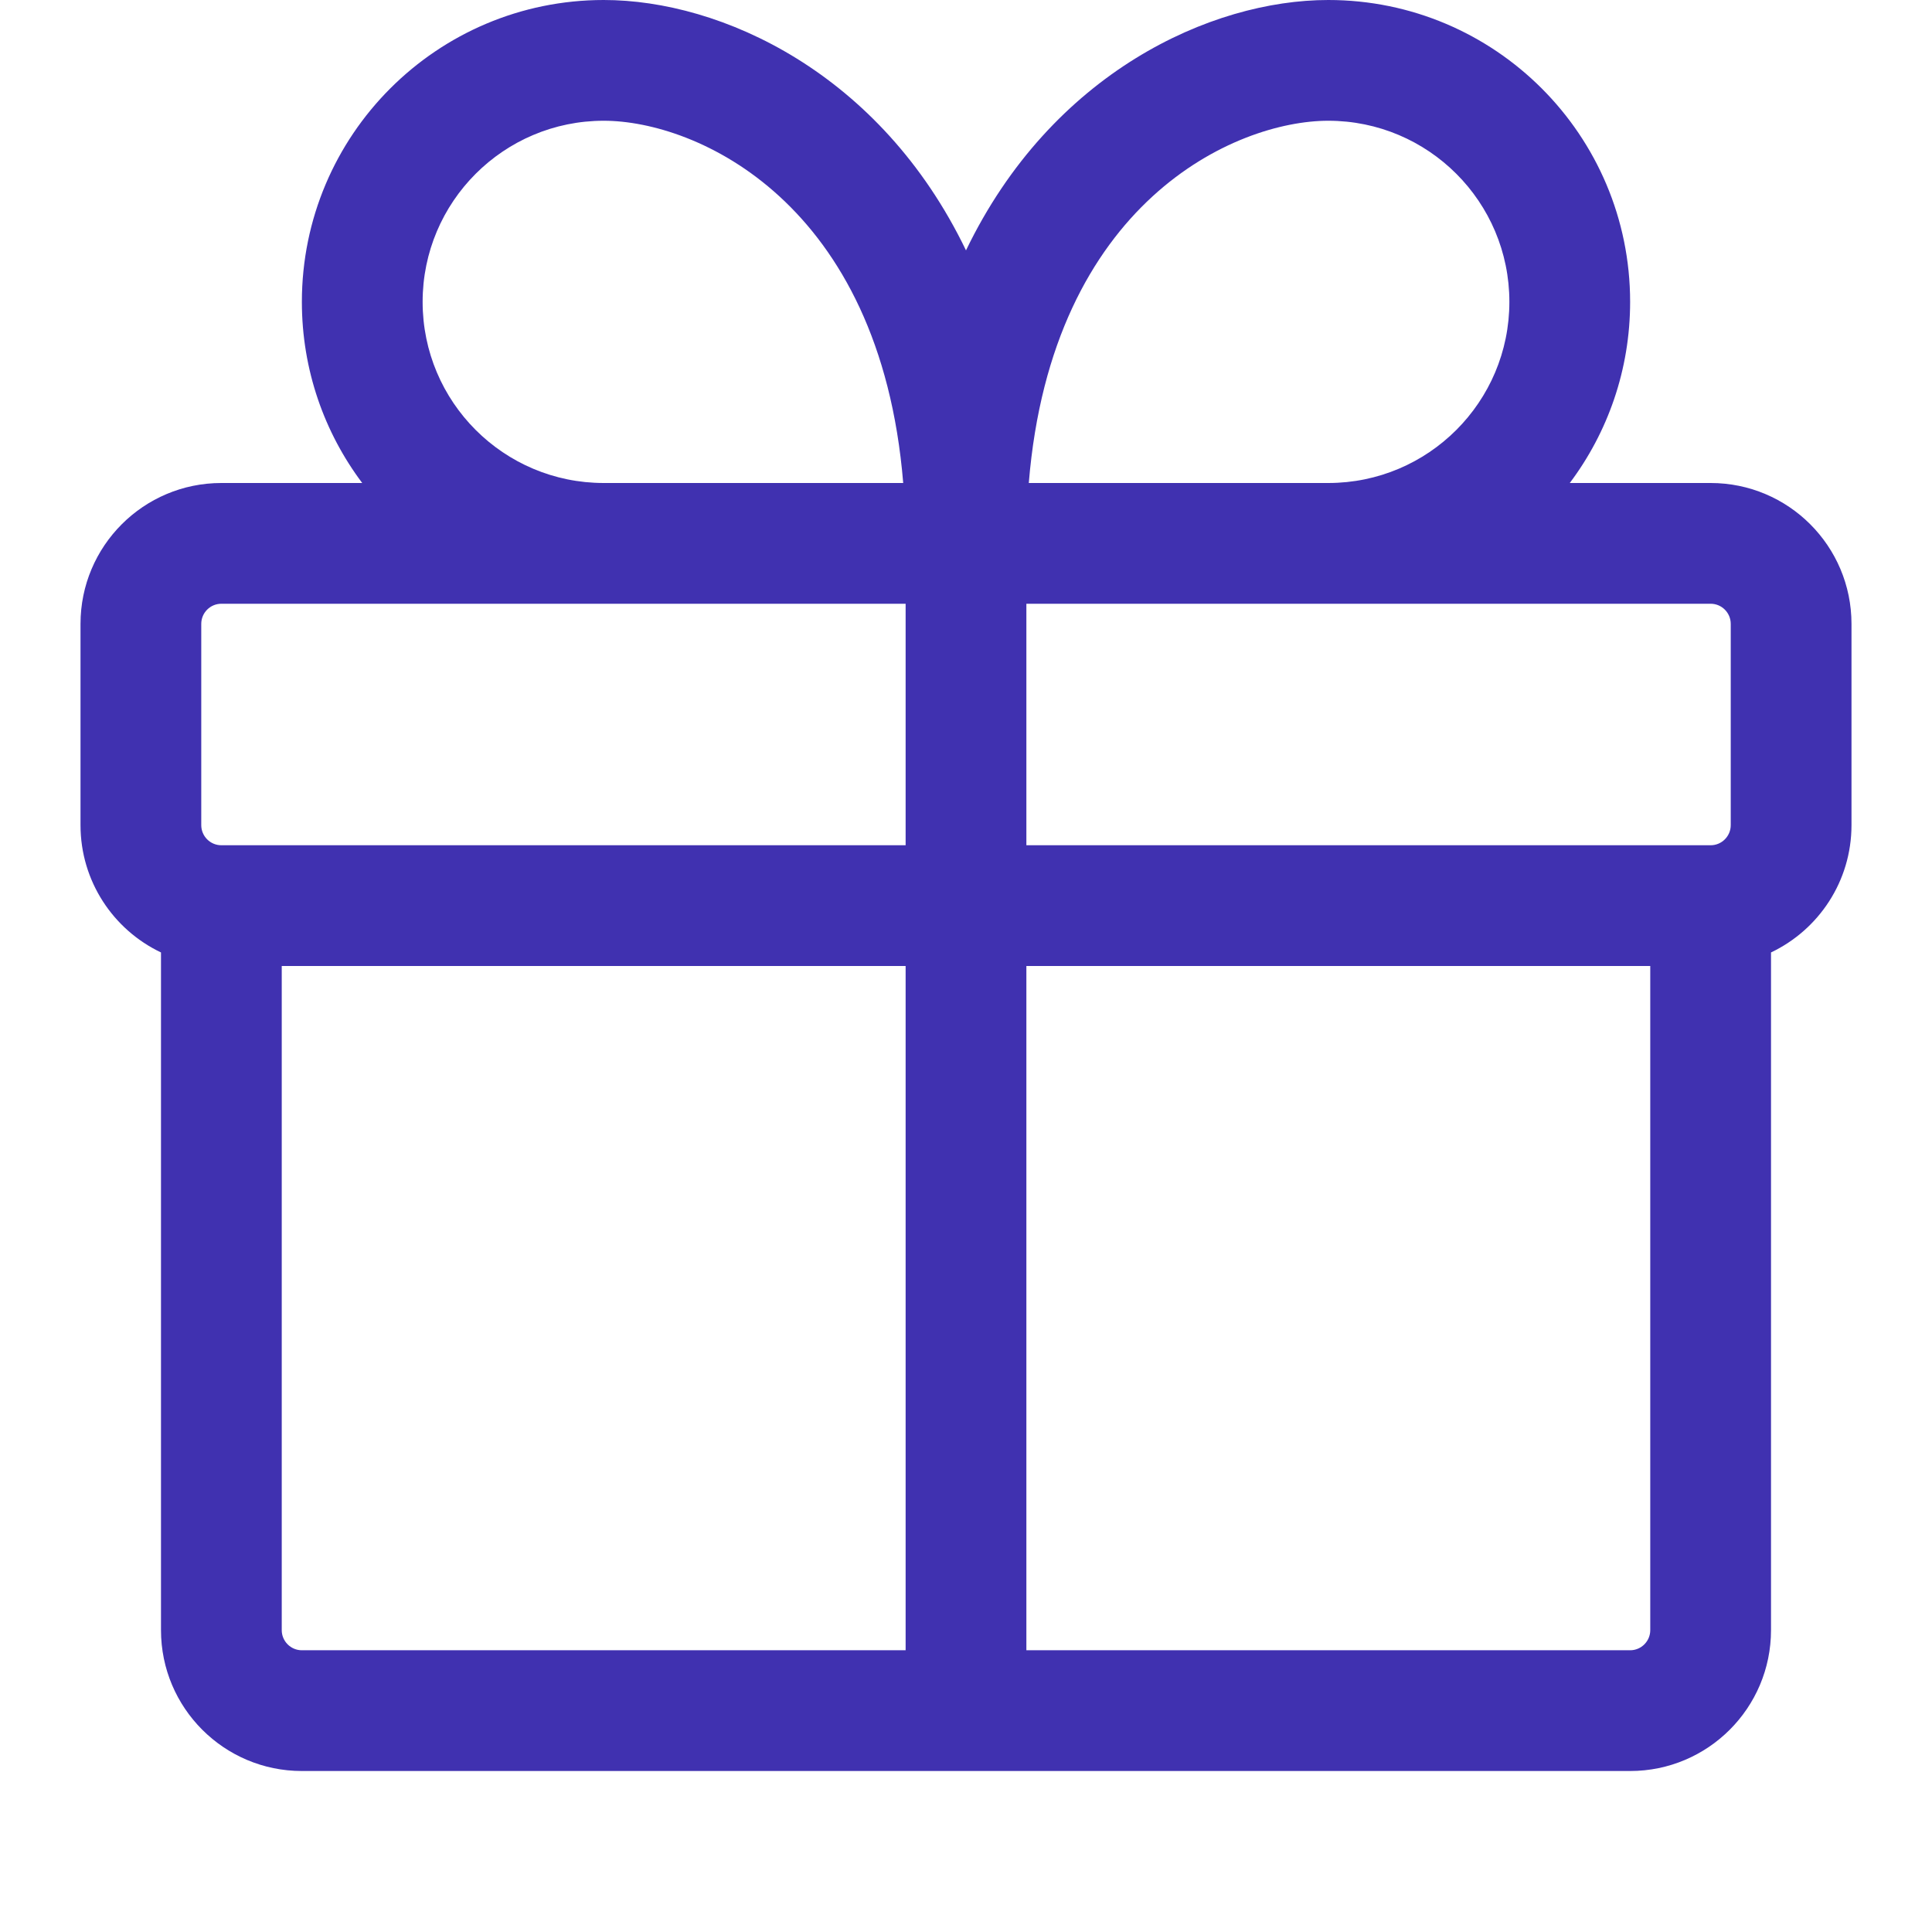 <svg width="64" height="64" viewBox="0 0 64 64" fill="none" xmlns="http://www.w3.org/2000/svg">
<path fill-rule="evenodd" clip-rule="evenodd" d="M10 10C10 12.251 10.744 14.329 11.999 16H7.333C4.756 16 2.667 18.089 2.667 20.667V27.333C2.667 29.195 3.757 30.802 5.333 31.551V54C5.333 56.577 7.423 58.667 10 58.667H54C56.577 58.667 58.667 56.577 58.667 54V31.551C60.243 30.802 61.333 29.195 61.333 27.333V20.667C61.333 18.089 59.244 16 56.667 16H52.001C53.256 14.329 54 12.251 54 10C54 4.477 49.523 0 44 0C40.119 0 34.838 2.403 32 8.294C29.162 2.403 23.881 0 20 0C14.477 0 10 4.477 10 10ZM29.92 16C29.155 6.686 23.065 4 20 4C16.686 4 14 6.686 14 10C14 13.314 16.686 16 20 16H29.92ZM54.667 32V54C54.667 54.368 54.368 54.667 54 54.667H34V32H54.667ZM30 54.667V32H9.333V54C9.333 54.368 9.632 54.667 10 54.667H30ZM56.667 28C57.035 28 57.333 27.701 57.333 27.333V20.667C57.333 20.299 57.035 20 56.667 20H34V28H56.667ZM7.333 28H30V20H7.333C6.965 20 6.667 20.299 6.667 20.667V27.333C6.667 27.701 6.965 28 7.333 28ZM50 10C50 13.314 47.314 16 44 16H34.08C34.845 6.686 40.935 4 44 4C47.314 4 50 6.686 50 10Z" fill="#4031B0"/>
</svg>
